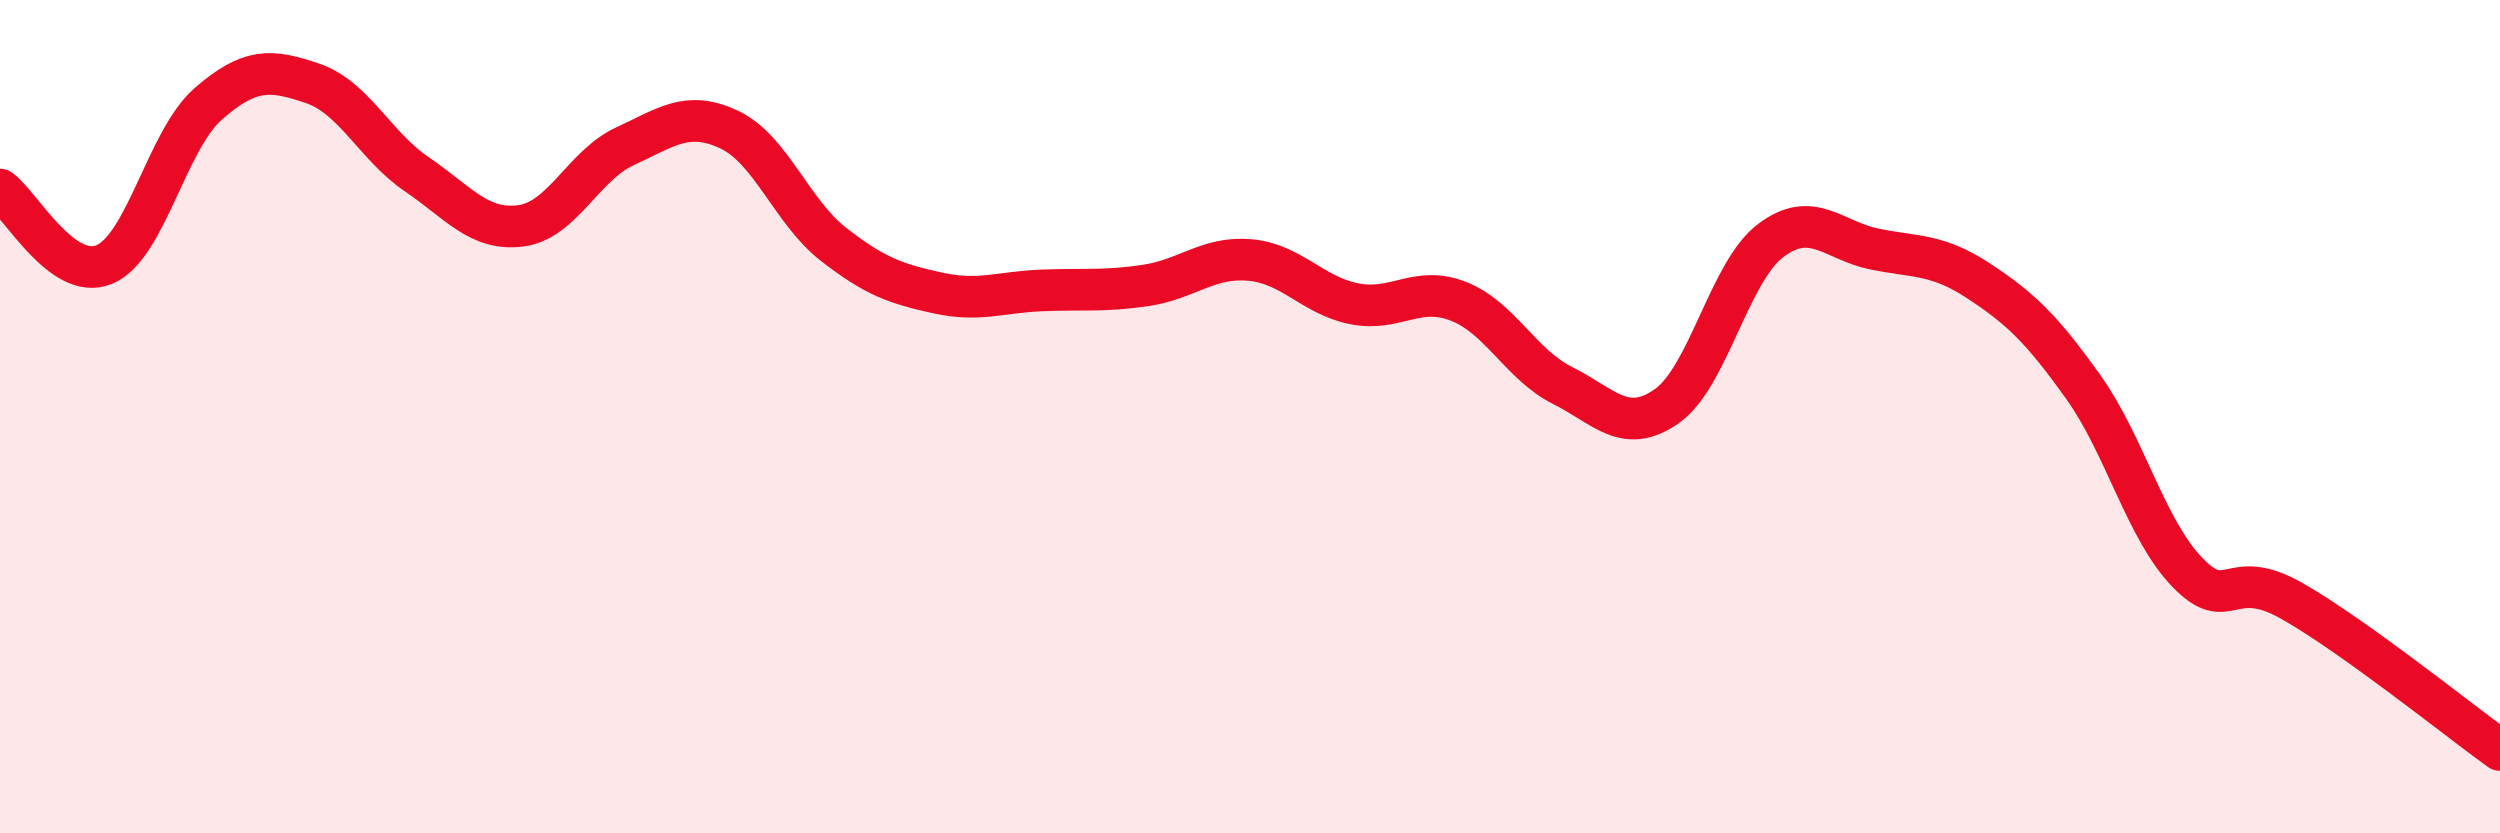 
    <svg width="60" height="20" viewBox="0 0 60 20" xmlns="http://www.w3.org/2000/svg">
      <path
        d="M 0,4.55 C 0.5,4.91 1.5,6.76 2.5,6.35 C 3.5,5.94 4,3.36 5,2.49 C 6,1.62 6.5,1.66 7.5,2 C 8.5,2.34 9,3.5 10,4.18 C 11,4.86 11.5,5.55 12.5,5.42 C 13.5,5.29 14,3.97 15,3.51 C 16,3.05 16.5,2.64 17.5,3.11 C 18.5,3.58 19,5.08 20,5.86 C 21,6.64 21.5,6.81 22.5,7.03 C 23.5,7.25 24,7.01 25,6.97 C 26,6.93 26.5,7 27.5,6.85 C 28.5,6.7 29,6.15 30,6.24 C 31,6.33 31.5,7.09 32.5,7.29 C 33.5,7.49 34,6.84 35,7.23 C 36,7.62 36.5,8.75 37.5,9.25 C 38.5,9.75 39,10.45 40,9.75 C 41,9.05 41.5,6.52 42.5,5.77 C 43.5,5.02 44,5.78 45,5.98 C 46,6.18 46.5,6.09 47.5,6.75 C 48.5,7.41 49,7.89 50,9.29 C 51,10.69 51.5,12.71 52.5,13.74 C 53.5,14.77 53.5,13.57 55,14.42 C 56.5,15.27 59,17.28 60,18L60 20L0 20Z"
        fill="#EB0A25"
        opacity="0.1"
        stroke-linecap="round"
        stroke-linejoin="round"
      />
      <path
        d="M 0,4.55 C 0.5,4.91 1.5,6.76 2.5,6.35 C 3.5,5.94 4,3.36 5,2.49 C 6,1.62 6.5,1.66 7.5,2 C 8.5,2.34 9,3.5 10,4.18 C 11,4.86 11.5,5.55 12.5,5.42 C 13.5,5.29 14,3.97 15,3.51 C 16,3.05 16.5,2.64 17.5,3.11 C 18.5,3.58 19,5.08 20,5.86 C 21,6.64 21.5,6.81 22.5,7.03 C 23.5,7.25 24,7.01 25,6.97 C 26,6.93 26.5,7 27.5,6.85 C 28.5,6.7 29,6.15 30,6.24 C 31,6.33 31.5,7.09 32.5,7.29 C 33.5,7.49 34,6.84 35,7.23 C 36,7.62 36.5,8.75 37.5,9.25 C 38.5,9.75 39,10.45 40,9.75 C 41,9.05 41.5,6.52 42.5,5.77 C 43.5,5.02 44,5.78 45,5.98 C 46,6.18 46.5,6.09 47.5,6.75 C 48.5,7.41 49,7.89 50,9.29 C 51,10.69 51.5,12.71 52.5,13.74 C 53.5,14.77 53.5,13.57 55,14.42 C 56.5,15.27 59,17.28 60,18"
        stroke="#EB0A25"
        stroke-width="1"
        fill="none"
        stroke-linecap="round"
        stroke-linejoin="round"
      />
    </svg>
  